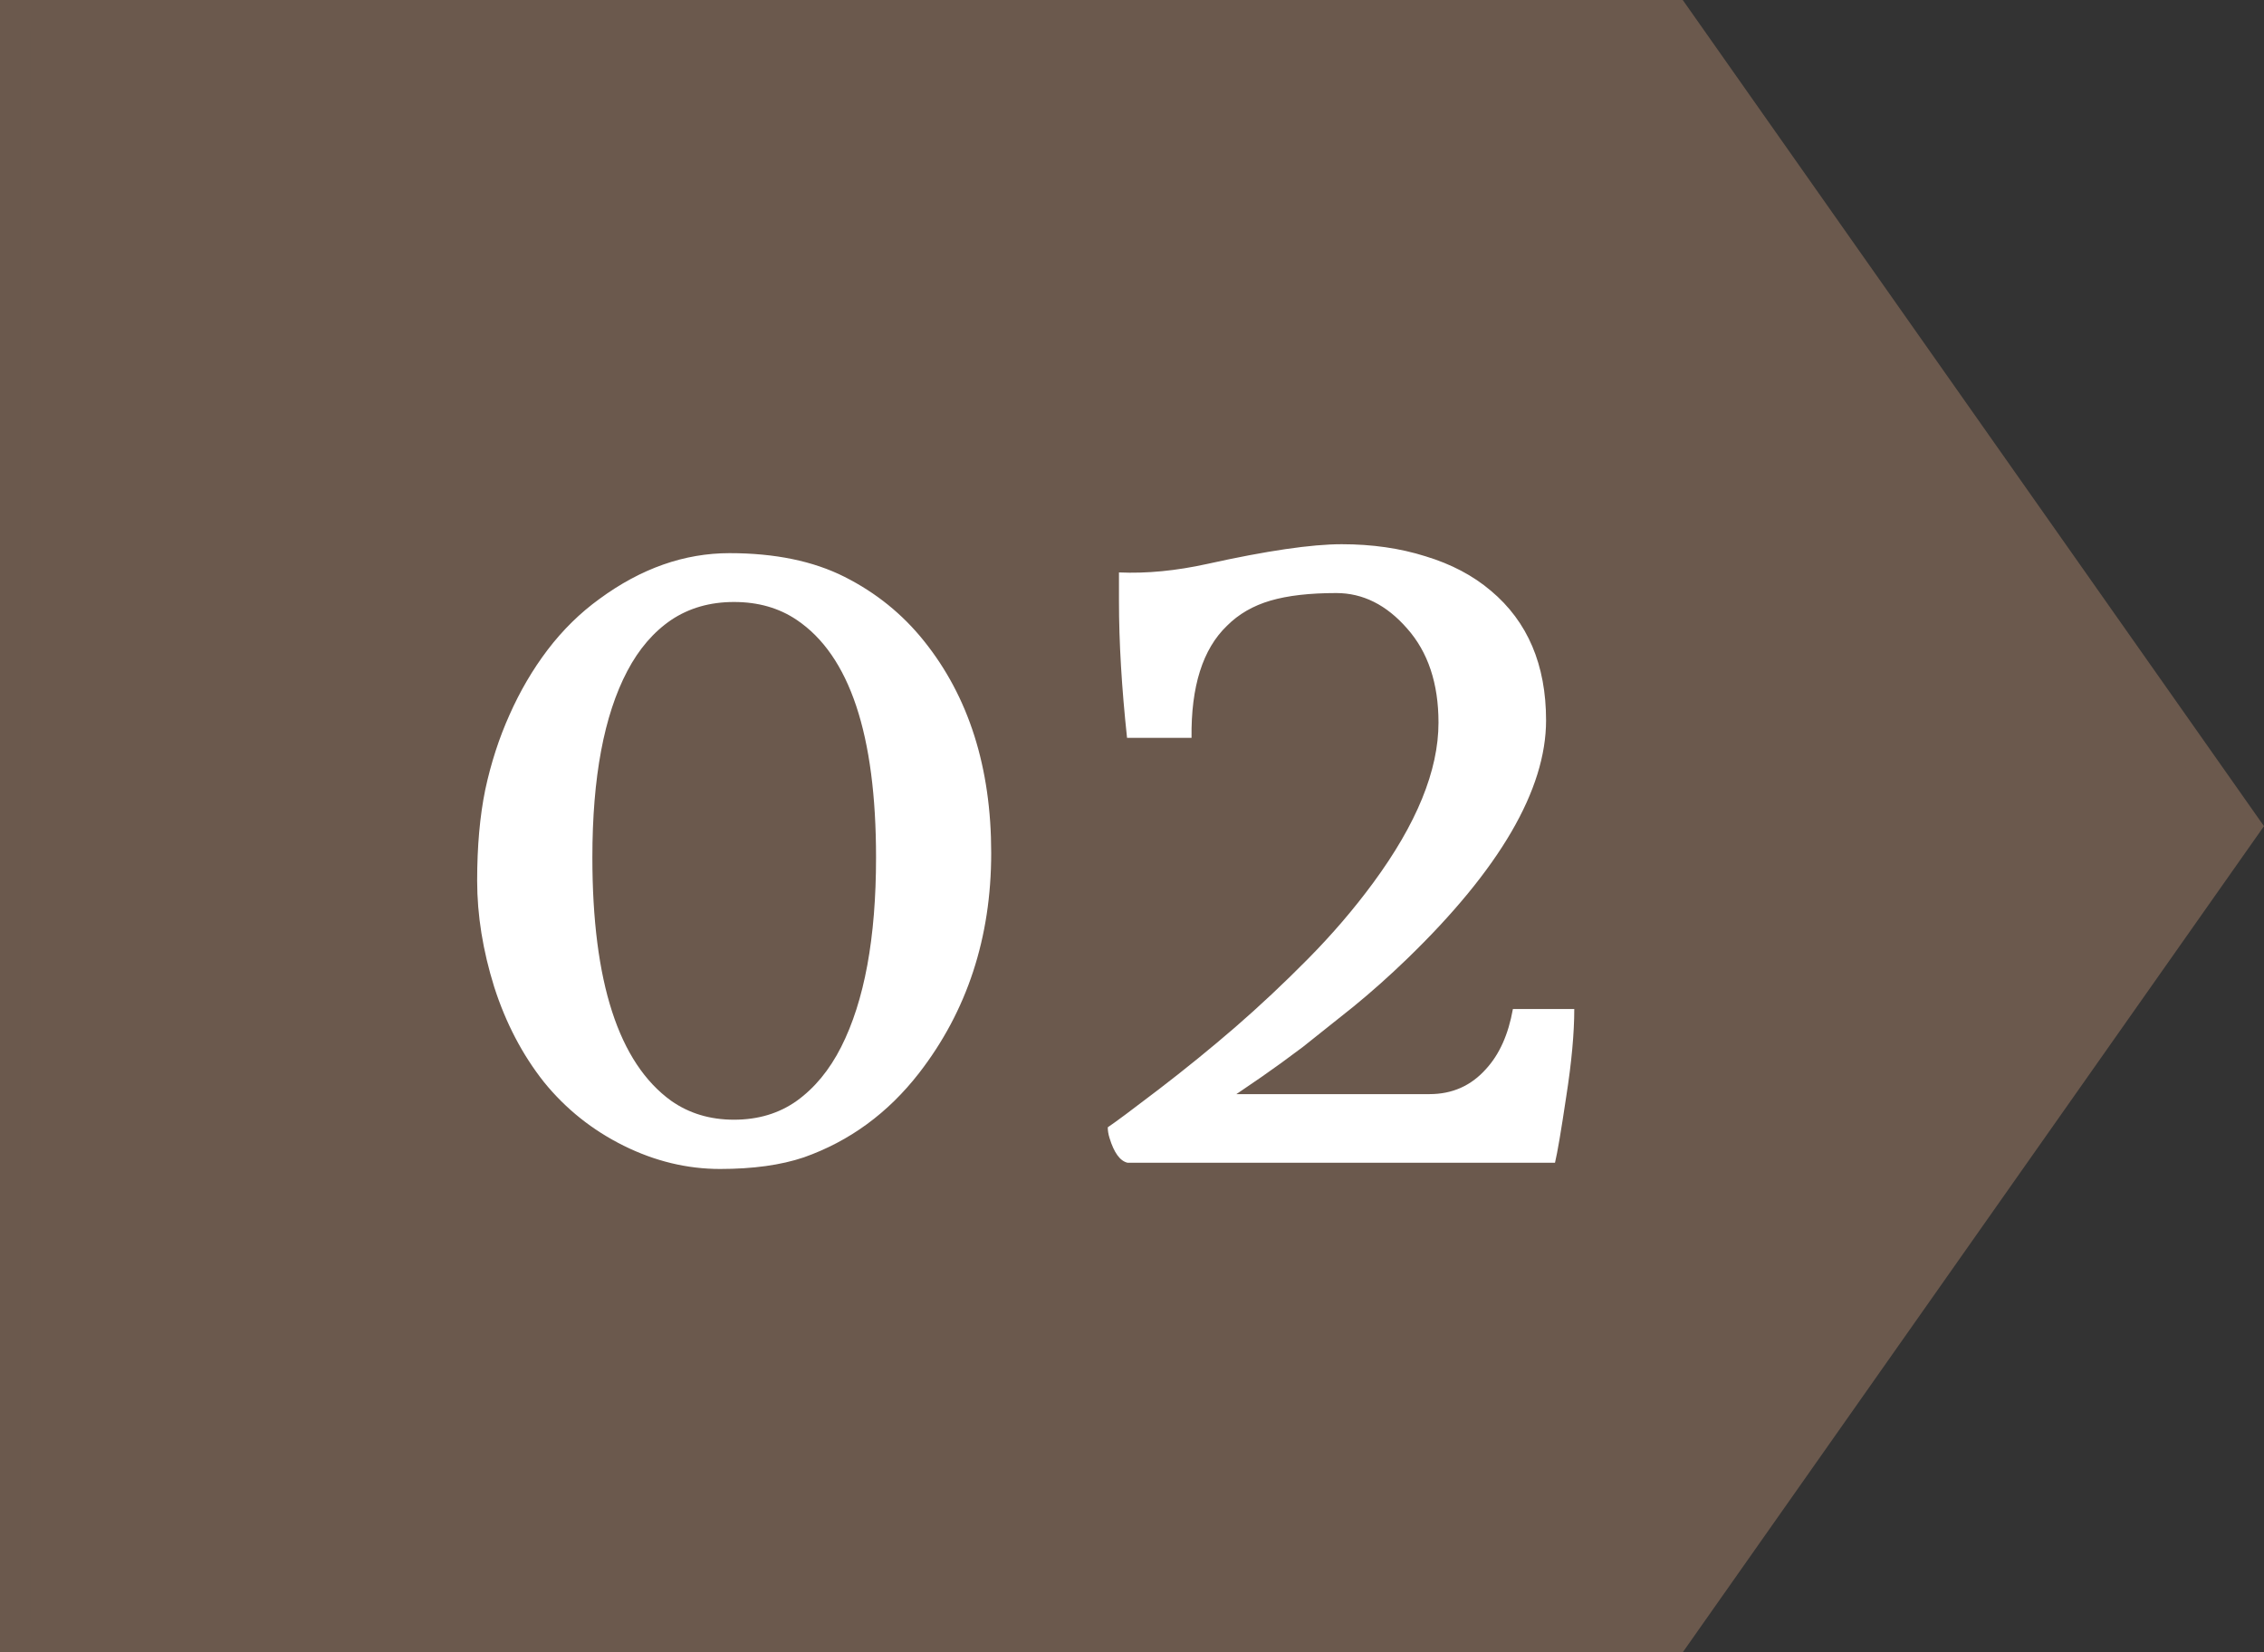 <svg xmlns="http://www.w3.org/2000/svg" width="37" height="27" viewBox="0 0 37 27" fill="none"><rect x="0" y="0" width="37" height="27" fill="#333333" stroke="none"/><path d="M27.371 0.25L36.694 13.5L27.371 26.75H0.25V0.25H27.371Z" fill="#6B594D" stroke="#6B594D" stroke-width="0.5"></path><path d="M8.89 17.682C8.538 17.237 8.267 16.72 8.077 16.129C7.891 15.533 7.798 14.955 7.798 14.393C7.798 13.832 7.842 13.336 7.93 12.906C8.023 12.472 8.155 12.064 8.326 11.683C8.497 11.297 8.704 10.943 8.948 10.621C9.197 10.294 9.48 10.016 9.798 9.786C10.477 9.288 11.185 9.039 11.922 9.039C12.664 9.039 13.291 9.168 13.804 9.427C14.317 9.686 14.749 10.035 15.101 10.475C15.833 11.388 16.199 12.543 16.199 13.939C16.199 15.321 15.806 16.52 15.02 17.535C14.512 18.189 13.885 18.648 13.138 18.912C12.762 19.039 12.305 19.102 11.768 19.102C11.231 19.102 10.706 18.976 10.193 18.722C9.681 18.468 9.246 18.121 8.89 17.682ZM10.97 17.989C11.263 18.194 11.604 18.297 11.995 18.297C12.391 18.297 12.732 18.194 13.021 17.989C13.313 17.779 13.555 17.486 13.746 17.11C14.127 16.358 14.317 15.326 14.317 14.012C14.317 12.005 13.885 10.711 13.021 10.13C12.732 9.935 12.391 9.837 11.995 9.837C11.604 9.837 11.263 9.935 10.97 10.13C10.682 10.326 10.442 10.604 10.252 10.965C9.871 11.688 9.681 12.704 9.681 14.012C9.681 16.044 10.11 17.369 10.97 17.989ZM18.419 12.057C18.331 11.236 18.287 10.492 18.287 9.823V9.354C18.741 9.374 19.222 9.327 19.73 9.215C20.701 9 21.434 8.893 21.927 8.893C22.425 8.893 22.881 8.959 23.296 9.09C23.716 9.217 24.073 9.405 24.366 9.654C24.966 10.157 25.267 10.863 25.267 11.771C25.267 12.904 24.51 14.203 22.996 15.668C22.703 15.951 22.41 16.212 22.117 16.451L21.29 17.11C21.036 17.301 20.814 17.462 20.623 17.594L20.206 17.879H23.362C23.733 17.879 24.041 17.743 24.285 17.469C24.505 17.23 24.651 16.903 24.725 16.488H25.728C25.728 16.883 25.684 17.362 25.596 17.923C25.513 18.48 25.452 18.839 25.413 19H18.426C18.304 18.971 18.206 18.836 18.133 18.597C18.113 18.534 18.104 18.475 18.104 18.421C18.221 18.343 18.497 18.138 18.931 17.806C19.371 17.469 19.788 17.13 20.184 16.788C20.584 16.441 20.982 16.068 21.377 15.668C21.773 15.267 22.127 14.854 22.439 14.43C23.152 13.463 23.509 12.589 23.509 11.808C23.509 11.168 23.338 10.655 22.996 10.27C22.659 9.884 22.273 9.691 21.839 9.691C21.404 9.691 21.045 9.732 20.762 9.815C20.479 9.898 20.242 10.035 20.052 10.226C19.656 10.606 19.463 11.217 19.473 12.057H18.419Z" fill="white"></path></svg>